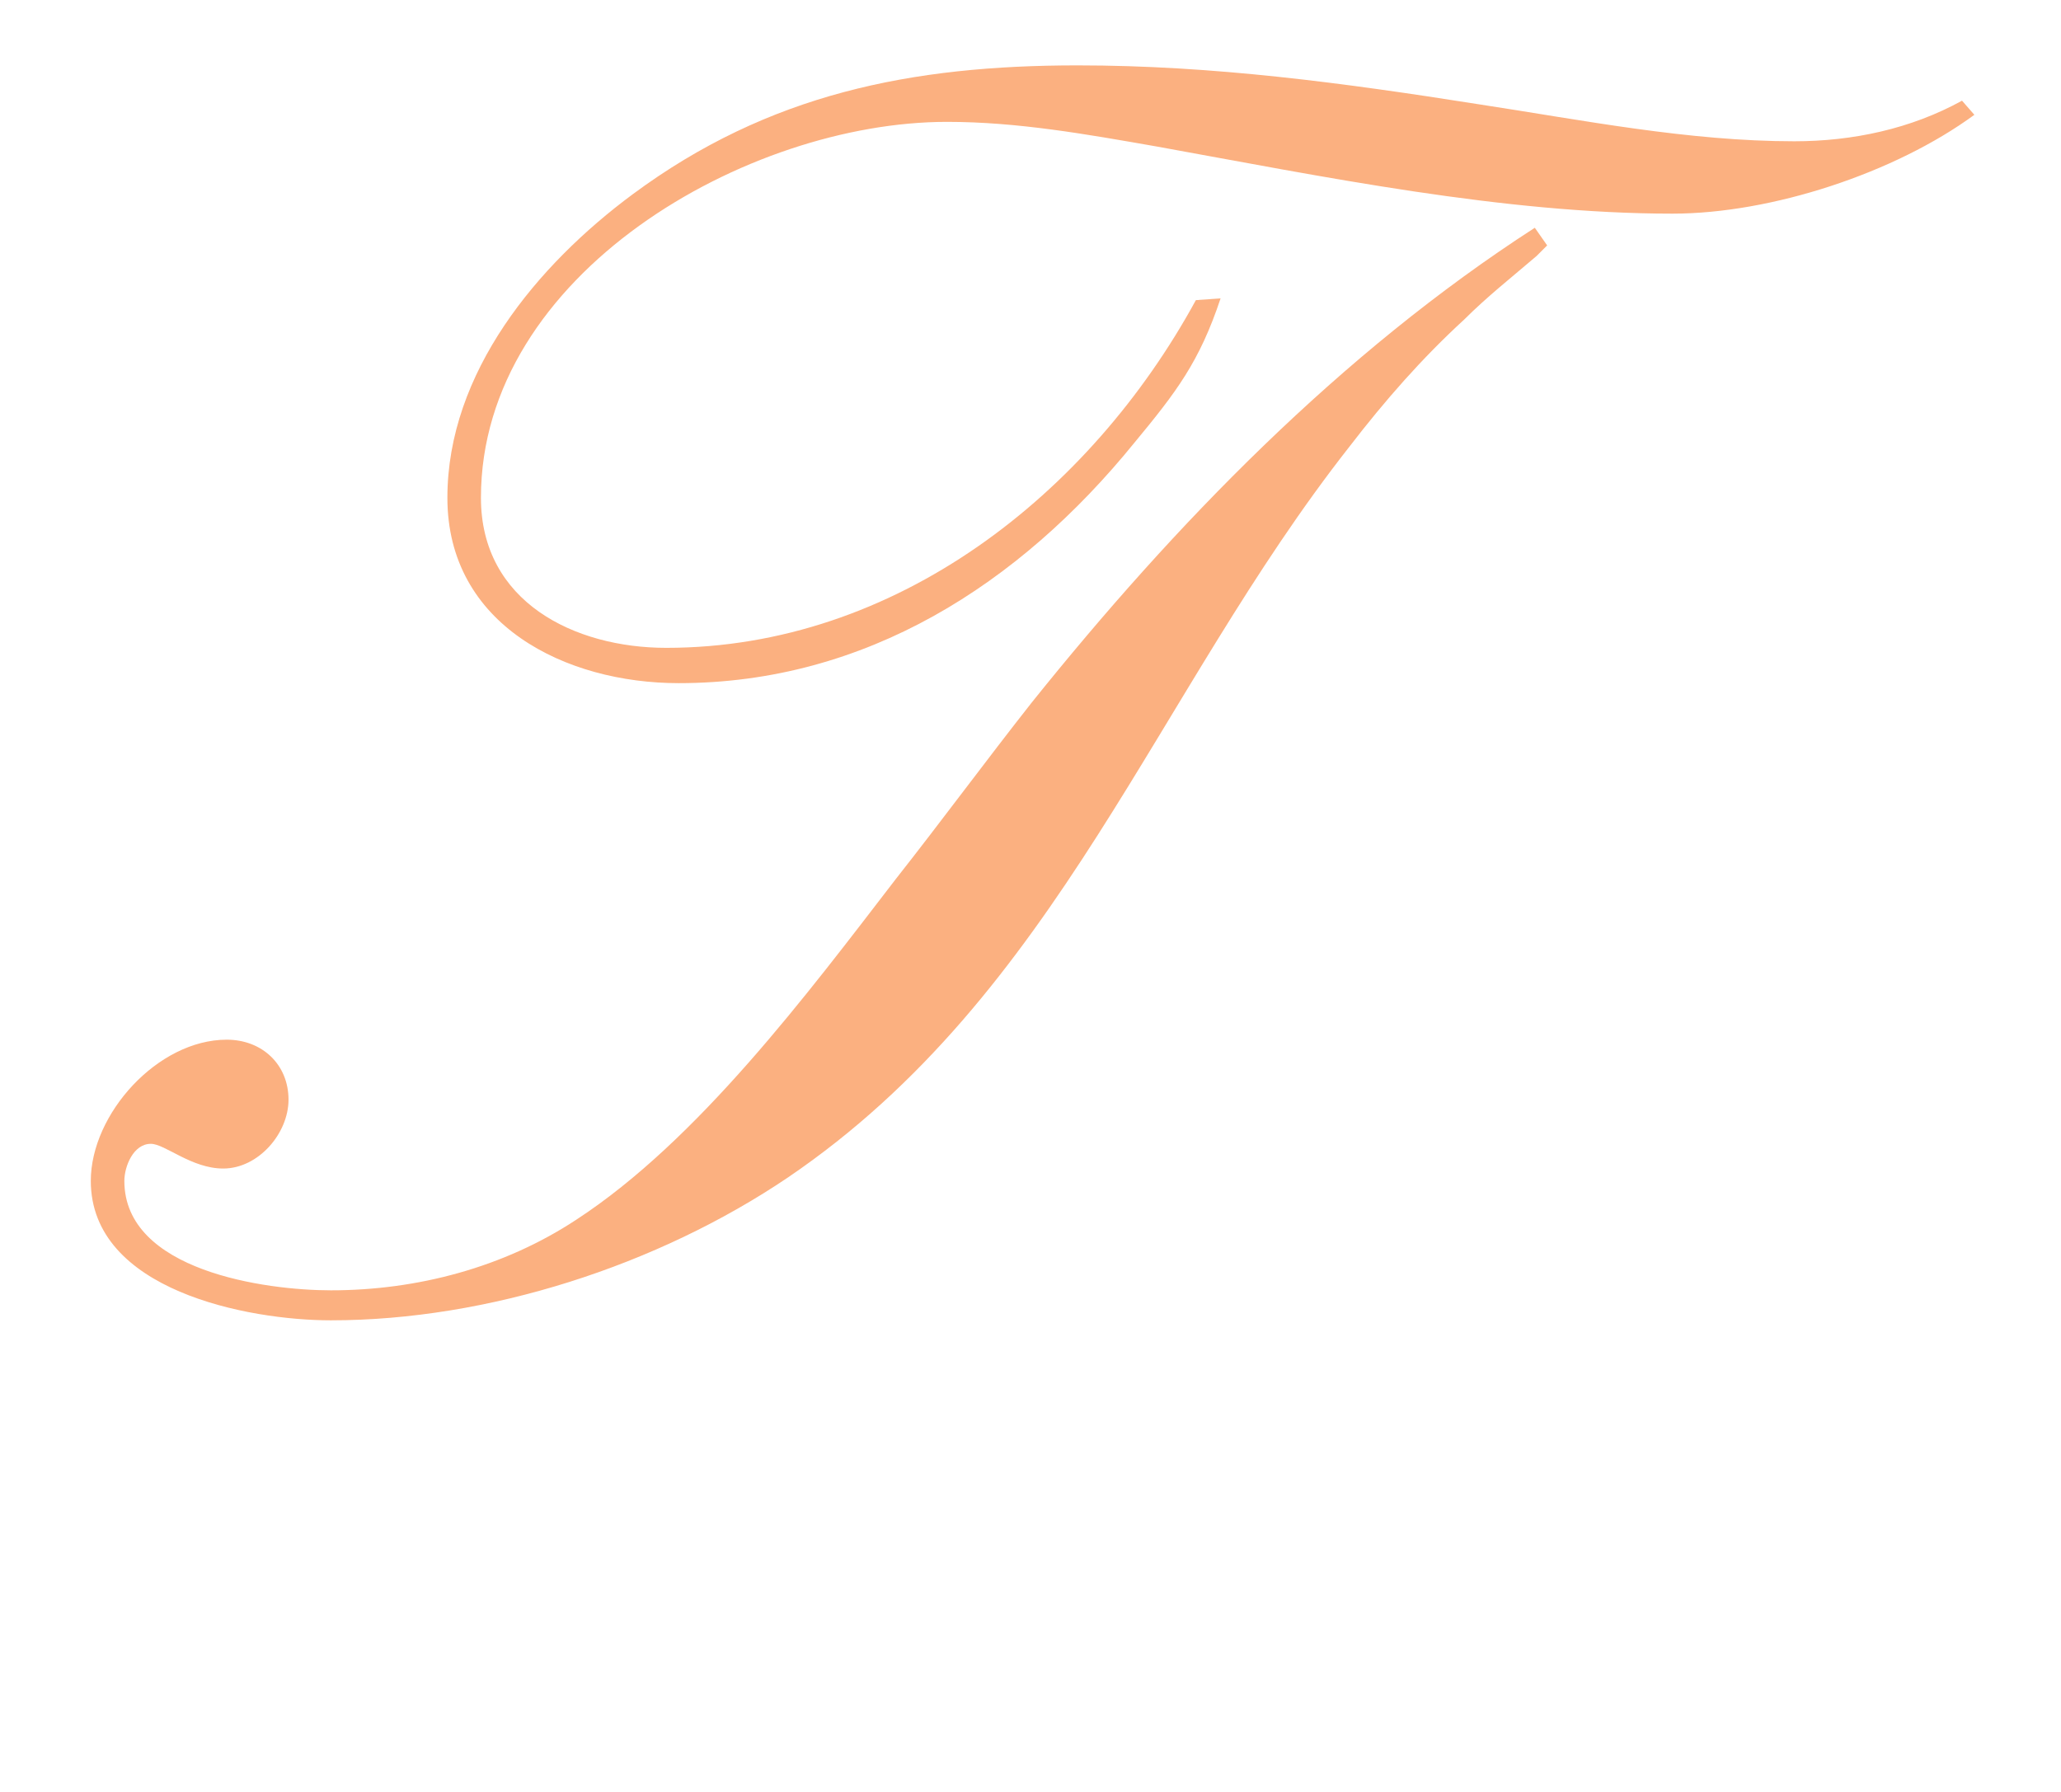 <?xml version="1.0" encoding="UTF-8" standalone="no"?>
<svg
   xmlns:svg="http://www.w3.org/2000/svg"
   xmlns="http://www.w3.org/2000/svg"
   id="svg2"
   height="200"
   width="230"
   version="1.1">
  <path
     id="text4"
     style="font-size:197px;font-family:'EnglishScriptEF DemiBold';fill:#fbb080"
     aria-label="T"
     d="m 220.332,12.813 -1.379,-1.576 c -5.713,3.152 -12.214,4.531 -18.715,4.531 -11.82,0 -23.64,-2.364 -35.263,-4.137 -14.972,-2.364 -29.55,-4.334 -44.719,-4.334 -18.518,0 -34.475,3.152 -49.644,14.381 -10.638,7.88 -20.685,19.897 -20.685,33.884 0,14.184 13.199,20.685 25.807,20.685 20.882,0 38.021,-11.032 50.826,-26.792 4.728,-5.713 7.289,-9.062 9.653,-16.154 l -2.758,0.197 c -11.82,21.67 -33.49,38.809 -59.1,38.809 -10.244,0 -20.685,-5.122 -20.685,-16.745 0,-25.019 29.747,-41.961 52.008,-41.961 7.88,0 15.563,1.379 23.443,2.758 18.518,3.349 38.612,7.486 57.524,7.486 11.032,0 24.822,-4.531 33.687,-11.032 z m -47.674,14.578 -1.379,-1.97 c -21.67,13.987 -40.188,33.096 -56.145,52.993 -5.122,6.501 -10.047,13.199 -15.169,19.7 -9.85,12.805 -22.064,29.156 -35.657,38.021 -8.077,5.319 -17.73,7.88 -27.383,7.88 -7.289,0 -23.049,-2.167 -23.049,-12.214 0,-1.576 0.985,-4.137 2.955,-4.137 1.576,0 4.531,2.758 8.077,2.758 3.94,0 7.289,-3.94 7.289,-7.683 0,-3.94 -2.955,-6.698 -6.895,-6.698 -7.683,0 -15.169,8.274 -15.169,15.76 0,12.214 17.533,15.563 26.792,15.563 17.533,0 36.445,-6.107 51.023,-15.957 C 118.089,110.919 128.924,77.429 150.594,49.849 c 3.94,-5.122 8.077,-9.85 12.805,-14.184 2.561,-2.561 5.319,-4.728 8.077,-7.092 0.394,-0.394 0.788,-0.788 1.182,-1.182 z" />
</svg>

